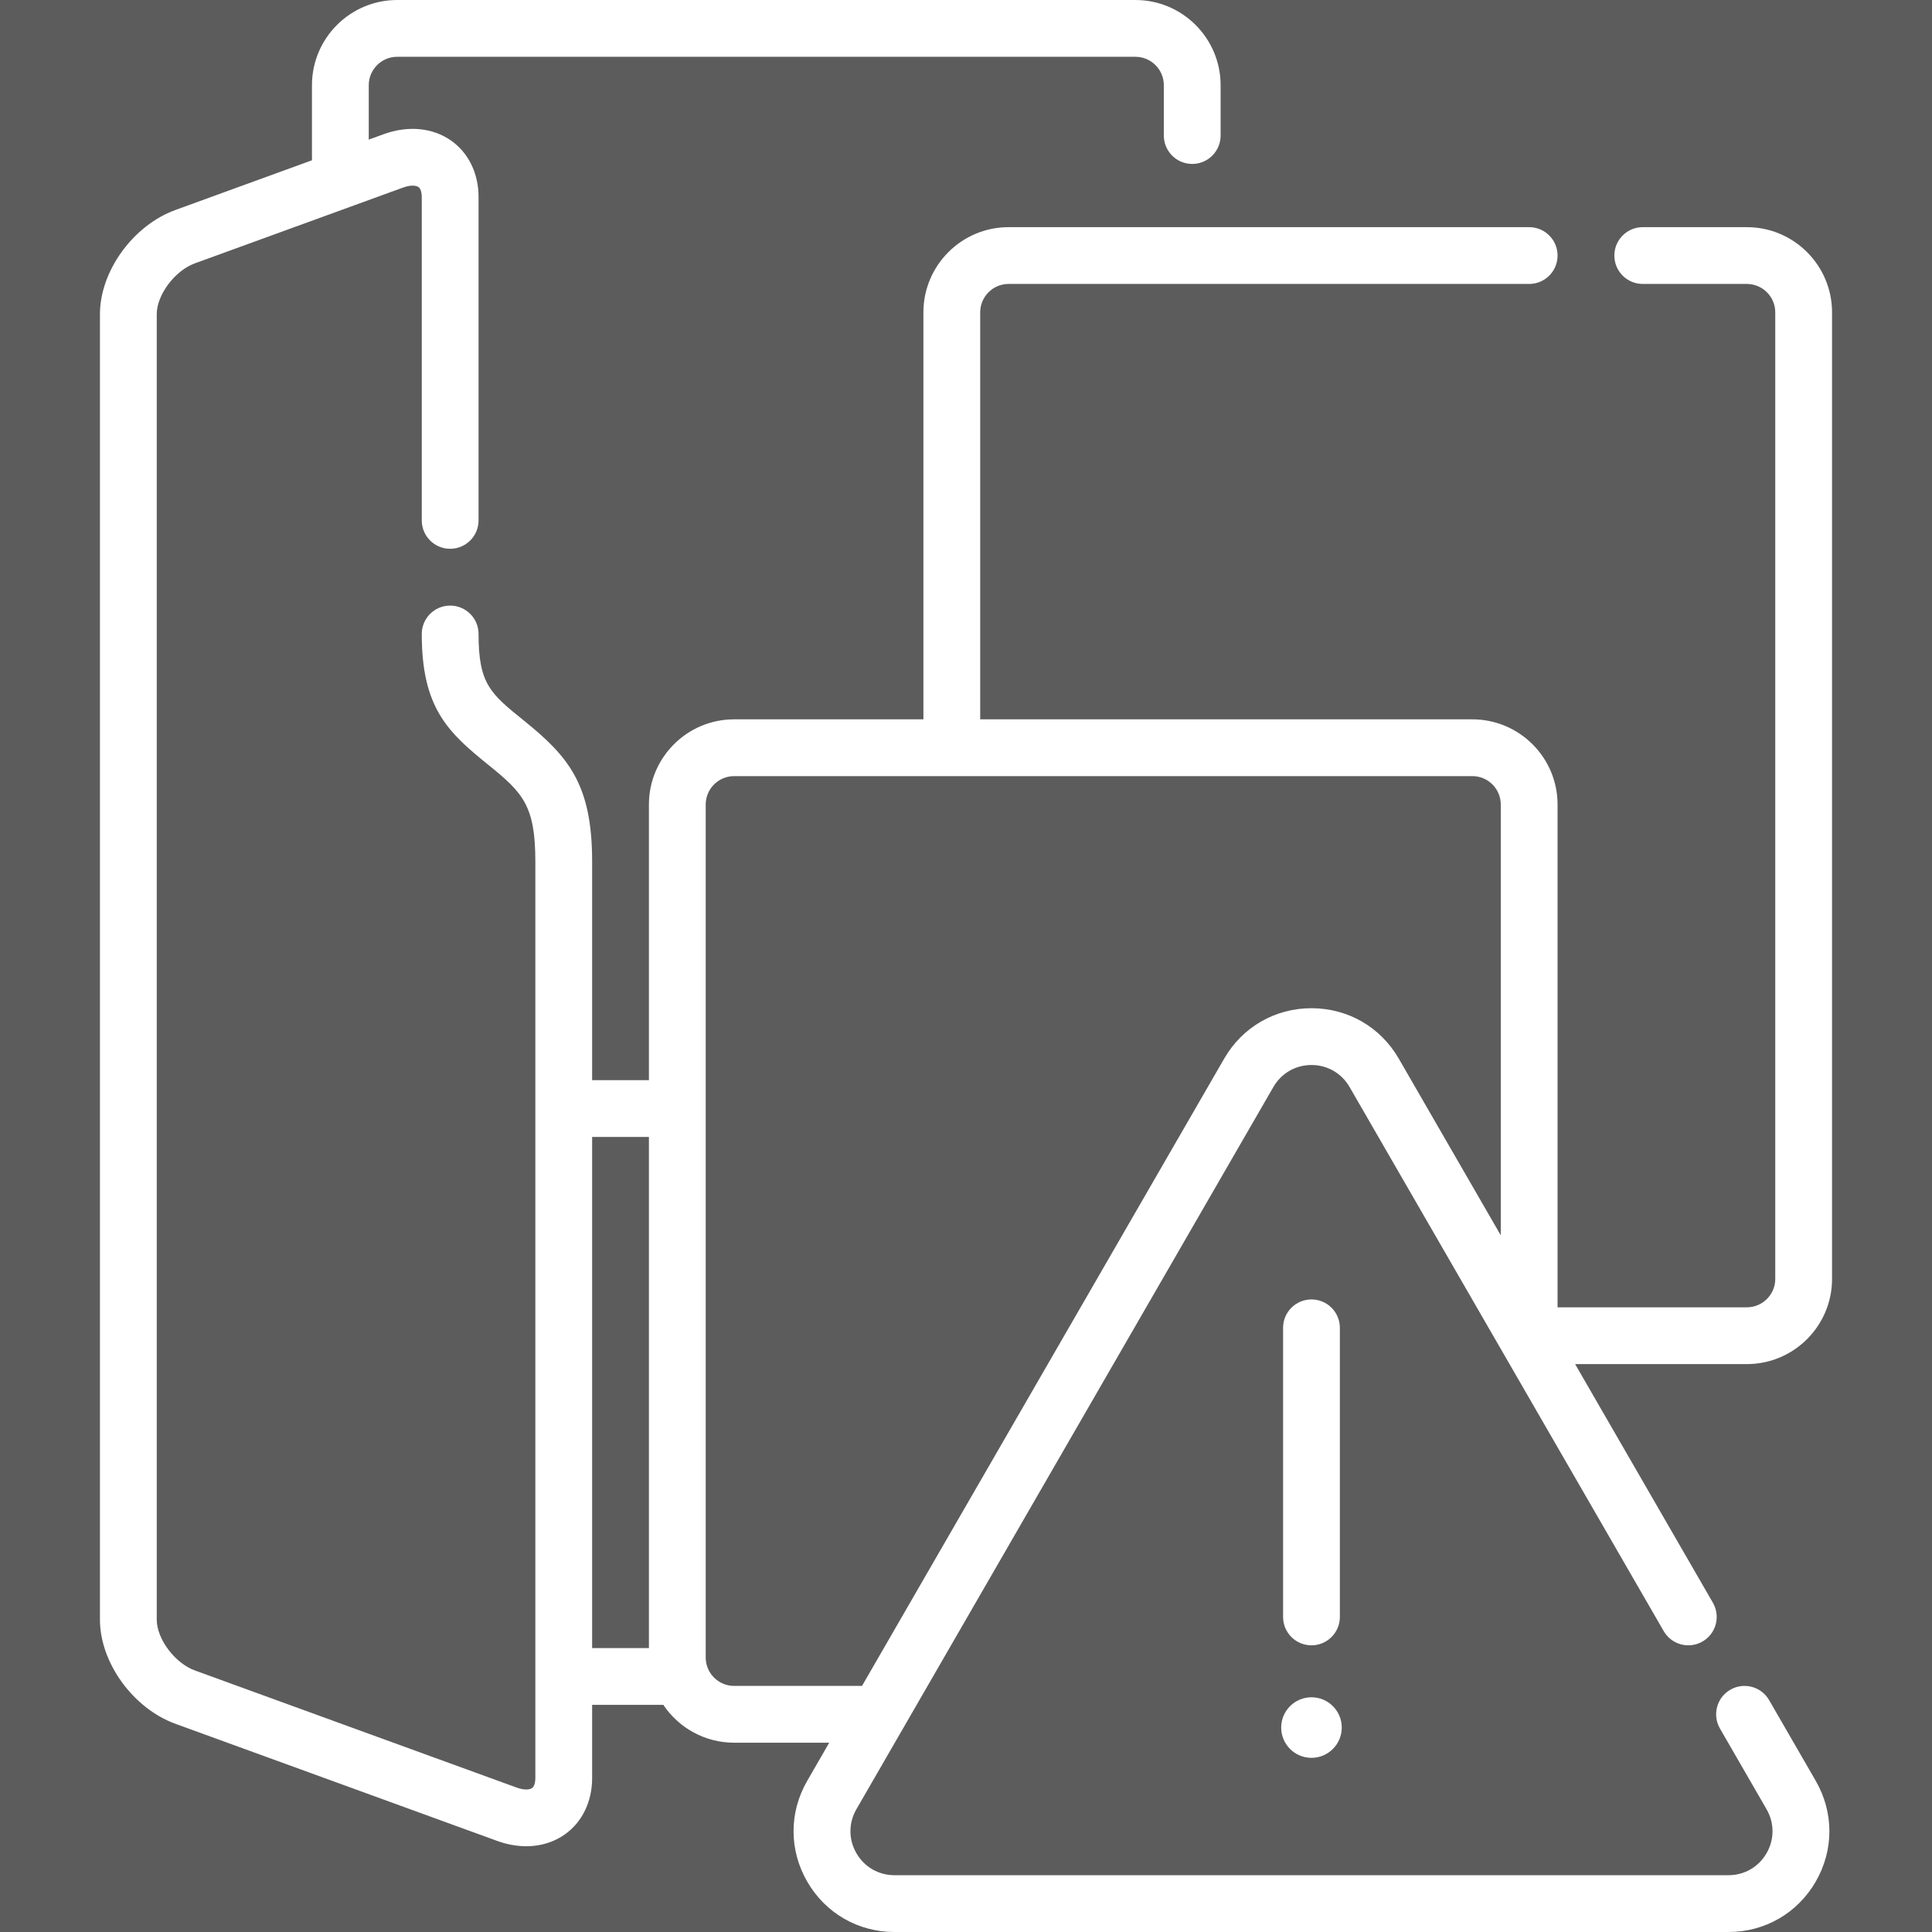 <?xml version="1.0"?>
<svg xmlns="http://www.w3.org/2000/svg" opacity="0.8" xmlns:xlink="http://www.w3.org/1999/xlink" xmlns:svgjs="http://svgjs.com/svgjs" version="1.1" width="40" height="40" x="0" y="0" viewBox="0 0 510.3 510.3" style="enable-background:new 0 0 512 512" xml:space="preserve" class=""><rect x="0" y="0" width="510.3" height="510.3" fill="#333333" stroke="none"/><g><g xmlns="http://www.w3.org/2000/svg"><path d="m138.428 190.365c11.706 9.477 17.972 16.78 17.972 37.184v57.751h15v-72.8c0-12.406 10.094-22.5 22.5-22.5h50v-107.5c0-12.406 10.094-22.5 22.5-22.5h137.5c4.143 0 7.5 3.357 7.5 7.5s-3.357 7.5-7.5 7.5h-137.5c-4.136 0-7.5 3.364-7.5 7.5v107.5h130c12.406 0 22.5 10.094 22.5 22.5v132.8h50c4.136 0 7.5-3.364 7.5-7.5v-255.3c0-4.136-3.364-7.5-7.5-7.5h-27.5c-4.143 0-7.5-3.357-7.5-7.5s3.357-7.5 7.5-7.5h27.5c12.406 0 22.5 10.094 22.5 22.5v255.3c0 12.406-10.094 22.5-22.5 22.5h-45.362l36.391 63.03c2.071 3.587.842 8.174-2.745 10.245-3.586 2.07-8.175.843-10.245-2.745l-82.979-143.722c-2.1-3.638-5.861-5.809-10.061-5.809s-7.961 2.171-10.061 5.809l-110.137 190.767c-2.1 3.637-2.1 7.979 0 11.616 2.1 3.638 5.86 5.809 10.06 5.809h220.279c4.199 0 7.96-2.171 10.06-5.809 2.1-3.637 2.1-7.979 0-11.616l-12.312-21.325c-2.071-3.587-.842-8.174 2.745-10.245 3.586-2.069 8.175-.843 10.245 2.745l12.312 21.325c4.812 8.333 4.812 18.283.001 26.616-4.812 8.333-13.429 13.309-23.051 13.309h-220.28c-9.622 0-18.239-4.976-23.051-13.309-4.811-8.333-4.811-18.283.001-26.616l5.816-10.075h-25.126c-7.785 0-14.659-3.974-18.7-10h-18.8v19.356c0 6.24-2.651 11.676-7.275 14.914-4.866 3.407-11.35 4.018-17.789 1.675l-85.001-30.938c-11.178-4.069-19.935-16.151-19.935-27.507v-344.831c0-11.356 8.757-23.438 19.935-27.508l36.065-13.127v-19.834c0-12.406 10.094-22.5 22.5-22.5h195c12.406 0 22.5 10.094 22.5 22.5v13.3c0 4.143-3.357 7.5-7.5 7.5s-7.5-3.357-7.5-7.5v-13.3c0-4.136-3.364-7.5-7.5-7.5h-195c-4.136 0-7.5 3.364-7.5 7.5v14.375l3.935-1.433c6.44-2.343 12.924-1.732 17.79 1.675 4.624 3.238 7.275 8.674 7.275 14.914v85.42c0 4.143-3.357 7.5-7.5 7.5s-7.5-3.357-7.5-7.5v-85.42c0-.604-.086-2.071-.879-2.627-.61-.428-1.995-.615-4.057.134l-54.999 20.019c-5.267 1.917-10.065 8.309-10.065 13.412v344.831c0 5.103 4.798 11.495 10.065 13.412l85 30.938c2.061.75 3.444.562 4.056.134.793-.556.879-2.022.879-2.627v-242.108c0-14.821-3.344-18.186-12.395-25.513-10.774-8.675-17.605-15.123-17.605-34.585 0-4.143 3.357-7.5 7.5-7.5s7.5 3.357 7.5 7.5c0 13.23 3.139 15.758 12.028 22.914zm55.472 14.635c-4.136 0-7.5 3.364-7.5 7.5v225.3c0 4.136 3.364 7.5 7.5 7.5h33.787l95.662-165.691c4.812-8.334 13.429-13.309 23.051-13.309s18.239 4.975 23.051 13.309l26.949 46.678v-113.787c0-4.136-3.364-7.5-7.5-7.5zm-37.5 230.3h15v-135h-15zm190 29c-4.411 0-8-3.589-8-8s3.589-8 8-8 8 3.589 8 8-3.589 8-8 8zm0-29.72c-4.143 0-7.5-3.357-7.5-7.5v-76.36c0-4.143 3.357-7.5 7.5-7.5s7.5 3.357 7.5 7.5v76.36c0 4.143-3.358 7.5-7.5 7.5z" fill="#ffffff" data-original="#000000" style="" class=""/></g></g></svg>
